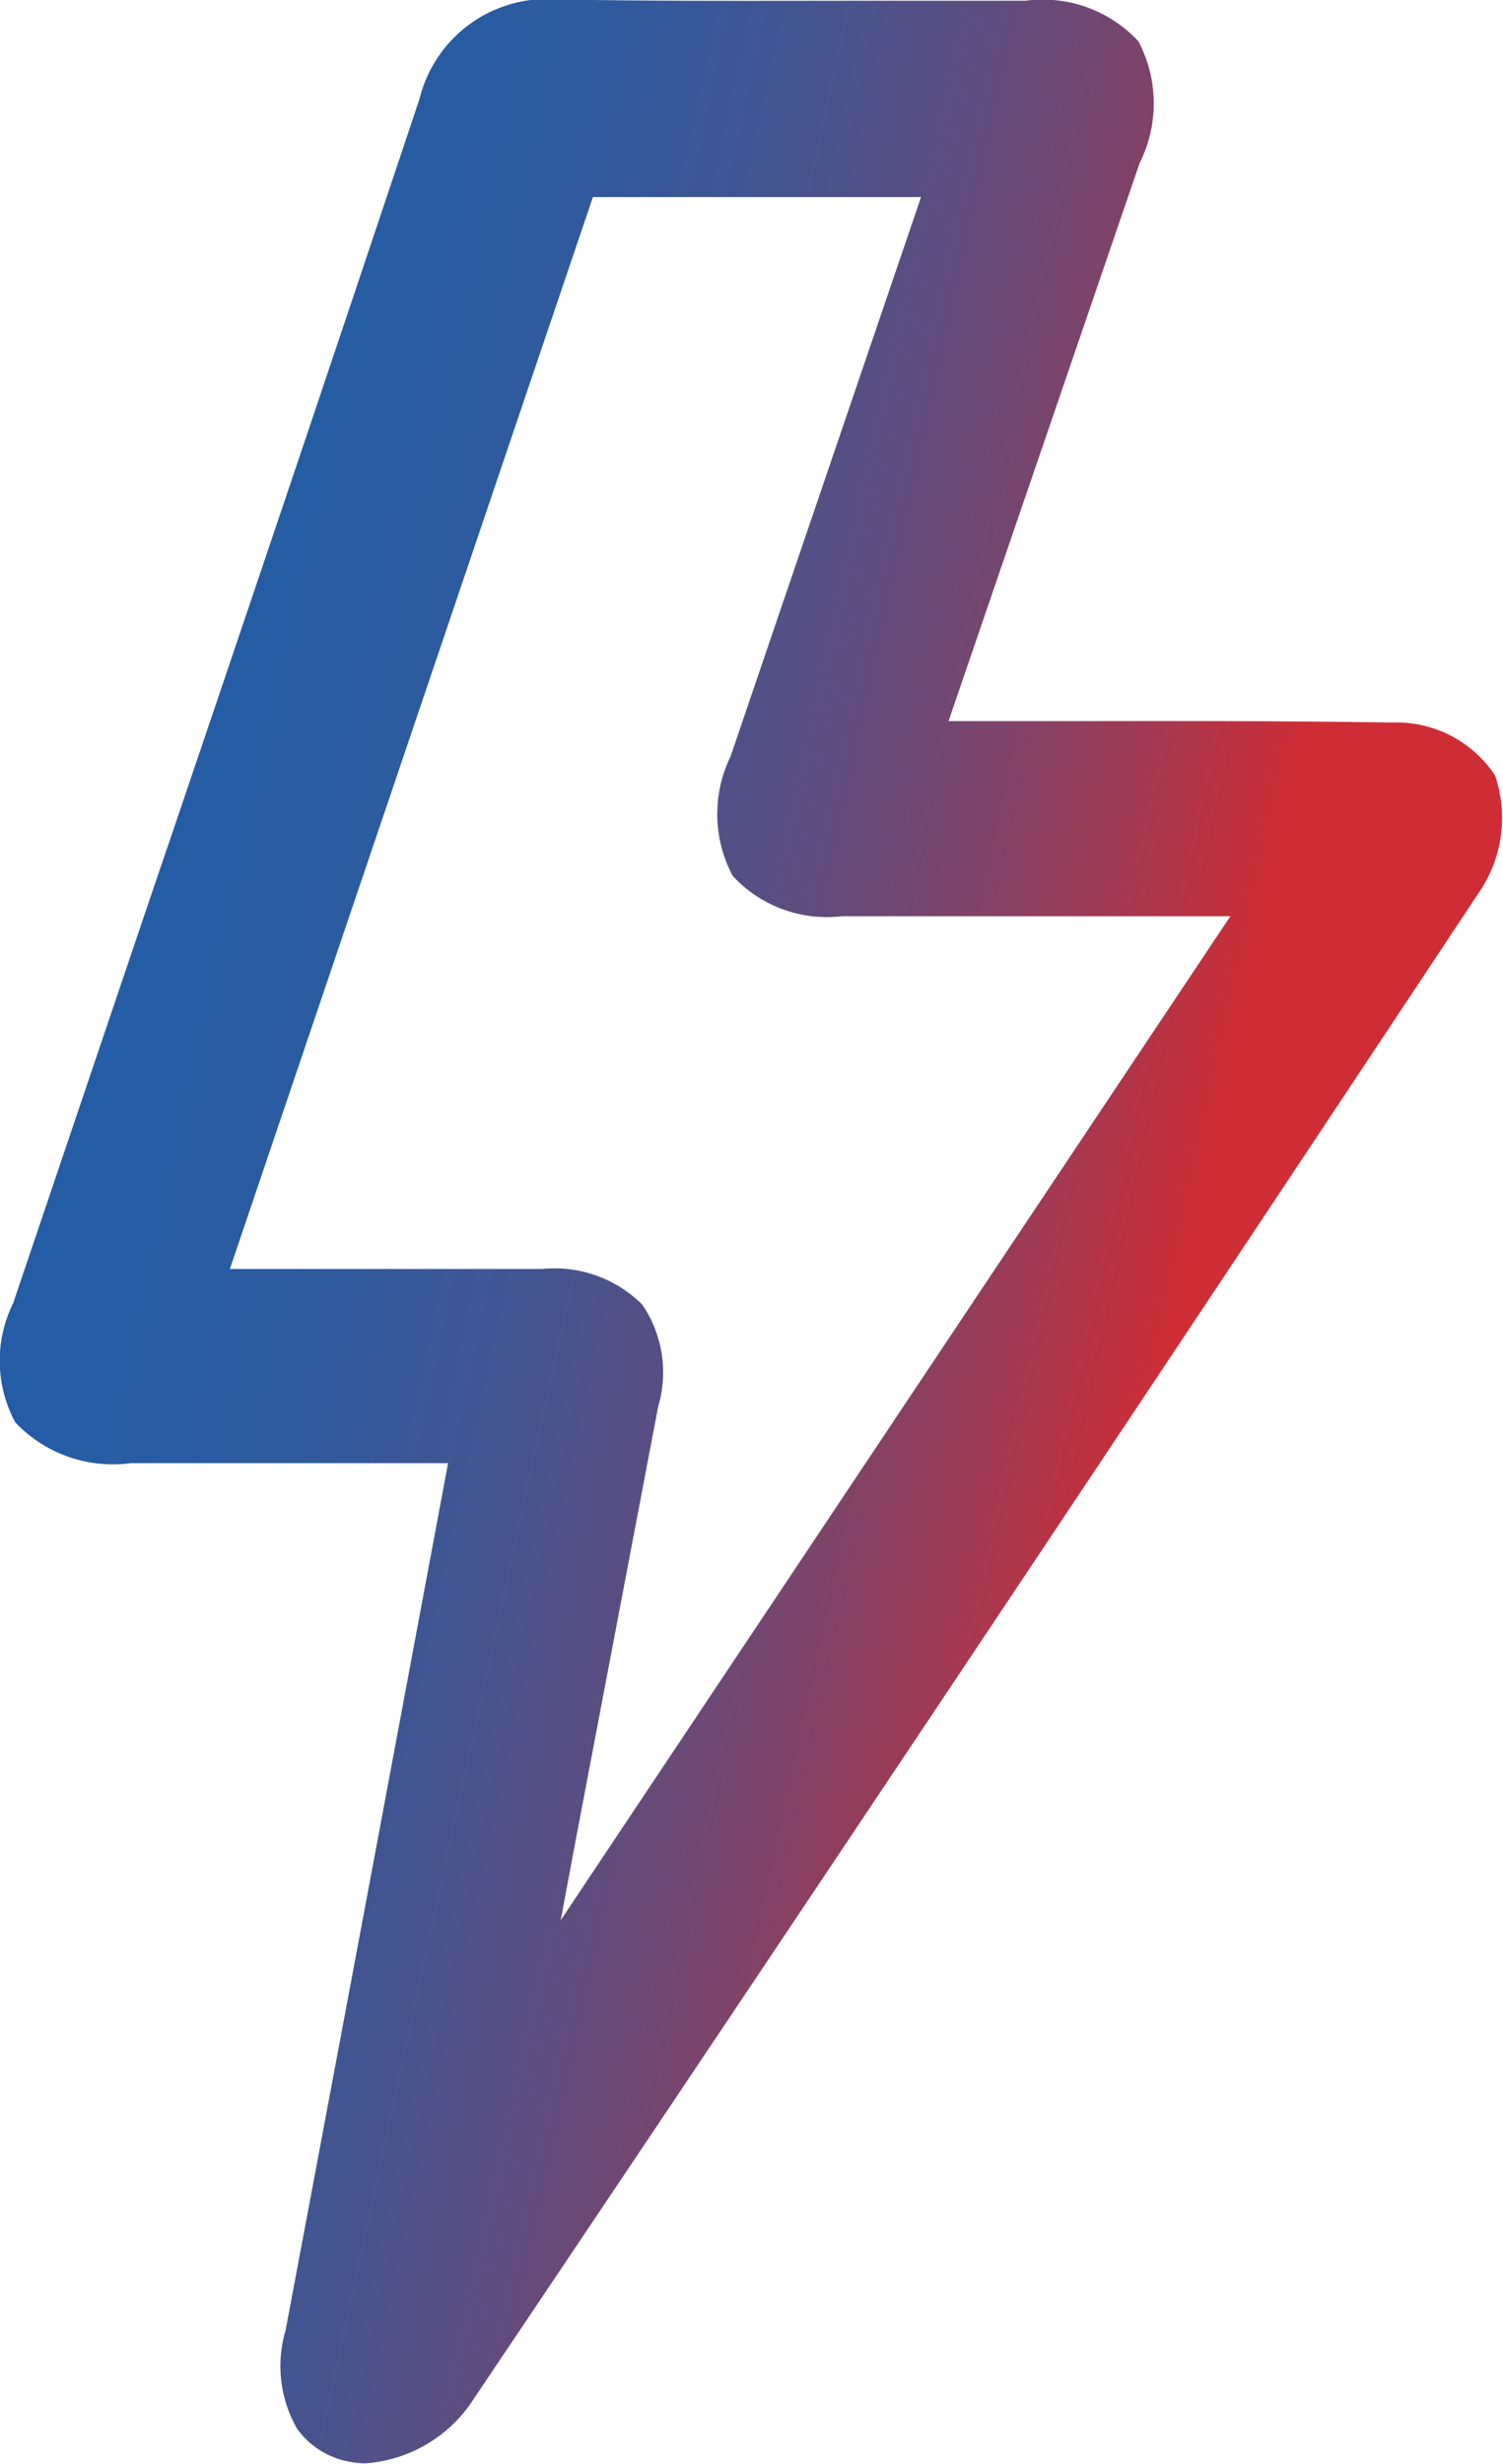 <svg xmlns="http://www.w3.org/2000/svg" xmlns:xlink="http://www.w3.org/1999/xlink" width="16.49" height="27.029" viewBox="0 0 16.49 27.029">
  <defs>
    <linearGradient id="linear-gradient" x1="-0.001" y1="0.333" x2="0.759" y2="0.601" gradientUnits="objectBoundingBox">
      <stop offset="0" stop-color="#225ea7"/>
      <stop offset="0.183" stop-color="#255da4"/>
      <stop offset="0.336" stop-color="#2f5a9e"/>
      <stop offset="0.478" stop-color="#405592"/>
      <stop offset="0.614" stop-color="#594e82"/>
      <stop offset="0.745" stop-color="#78456d"/>
      <stop offset="0.872" stop-color="#9f3a54"/>
      <stop offset="0.994" stop-color="#cc2d36"/>
      <stop offset="1" stop-color="#cf2d35"/>
    </linearGradient>
  </defs>
  <path id="パス_144" data-name="パス 144" d="M3384.3,108.3a1.3,1.3,0,0,0-1.132-.579c-1.144-.017-2.288-.017-3.432-.015h-1.431c.01-.028.019-.057.029-.086l2.067-6.035a1.461,1.461,0,0,0-.014-1.338,1.432,1.432,0,0,0-1.238-.444l-1.673,0c-1.152,0-2.3.007-3.456-.014a1.441,1.441,0,0,0-1.52,1.093q-1.5,4.488-3.024,8.969l-1.434,4.241a1.424,1.424,0,0,0,.024,1.307,1.475,1.475,0,0,0,1.267.447h3.481l-.241,1.289q-.768,4.11-1.541,8.221a1.386,1.386,0,0,0,.125,1.082.908.908,0,0,0,.622.37.792.792,0,0,0,.129.01,1.541,1.541,0,0,0,1.146-.645q5.571-8.289,11.087-16.613A1.446,1.446,0,0,0,3384.3,108.3Zm-10.25,12.56q.078-.42.157-.84l.912-4.794a1.32,1.32,0,0,0-.175-1.12,1.364,1.364,0,0,0-1.1-.39c-.514,0-1.028,0-1.549,0h-1.875l3.983-11.759h3.6l-2.091,6.139a1.443,1.443,0,0,0,.025,1.308,1.407,1.407,0,0,0,1.2.442l3.681,0h.579Z" transform="translate(-3367.898 -99.795)" fill="url(#linear-gradient)"/>
</svg>
